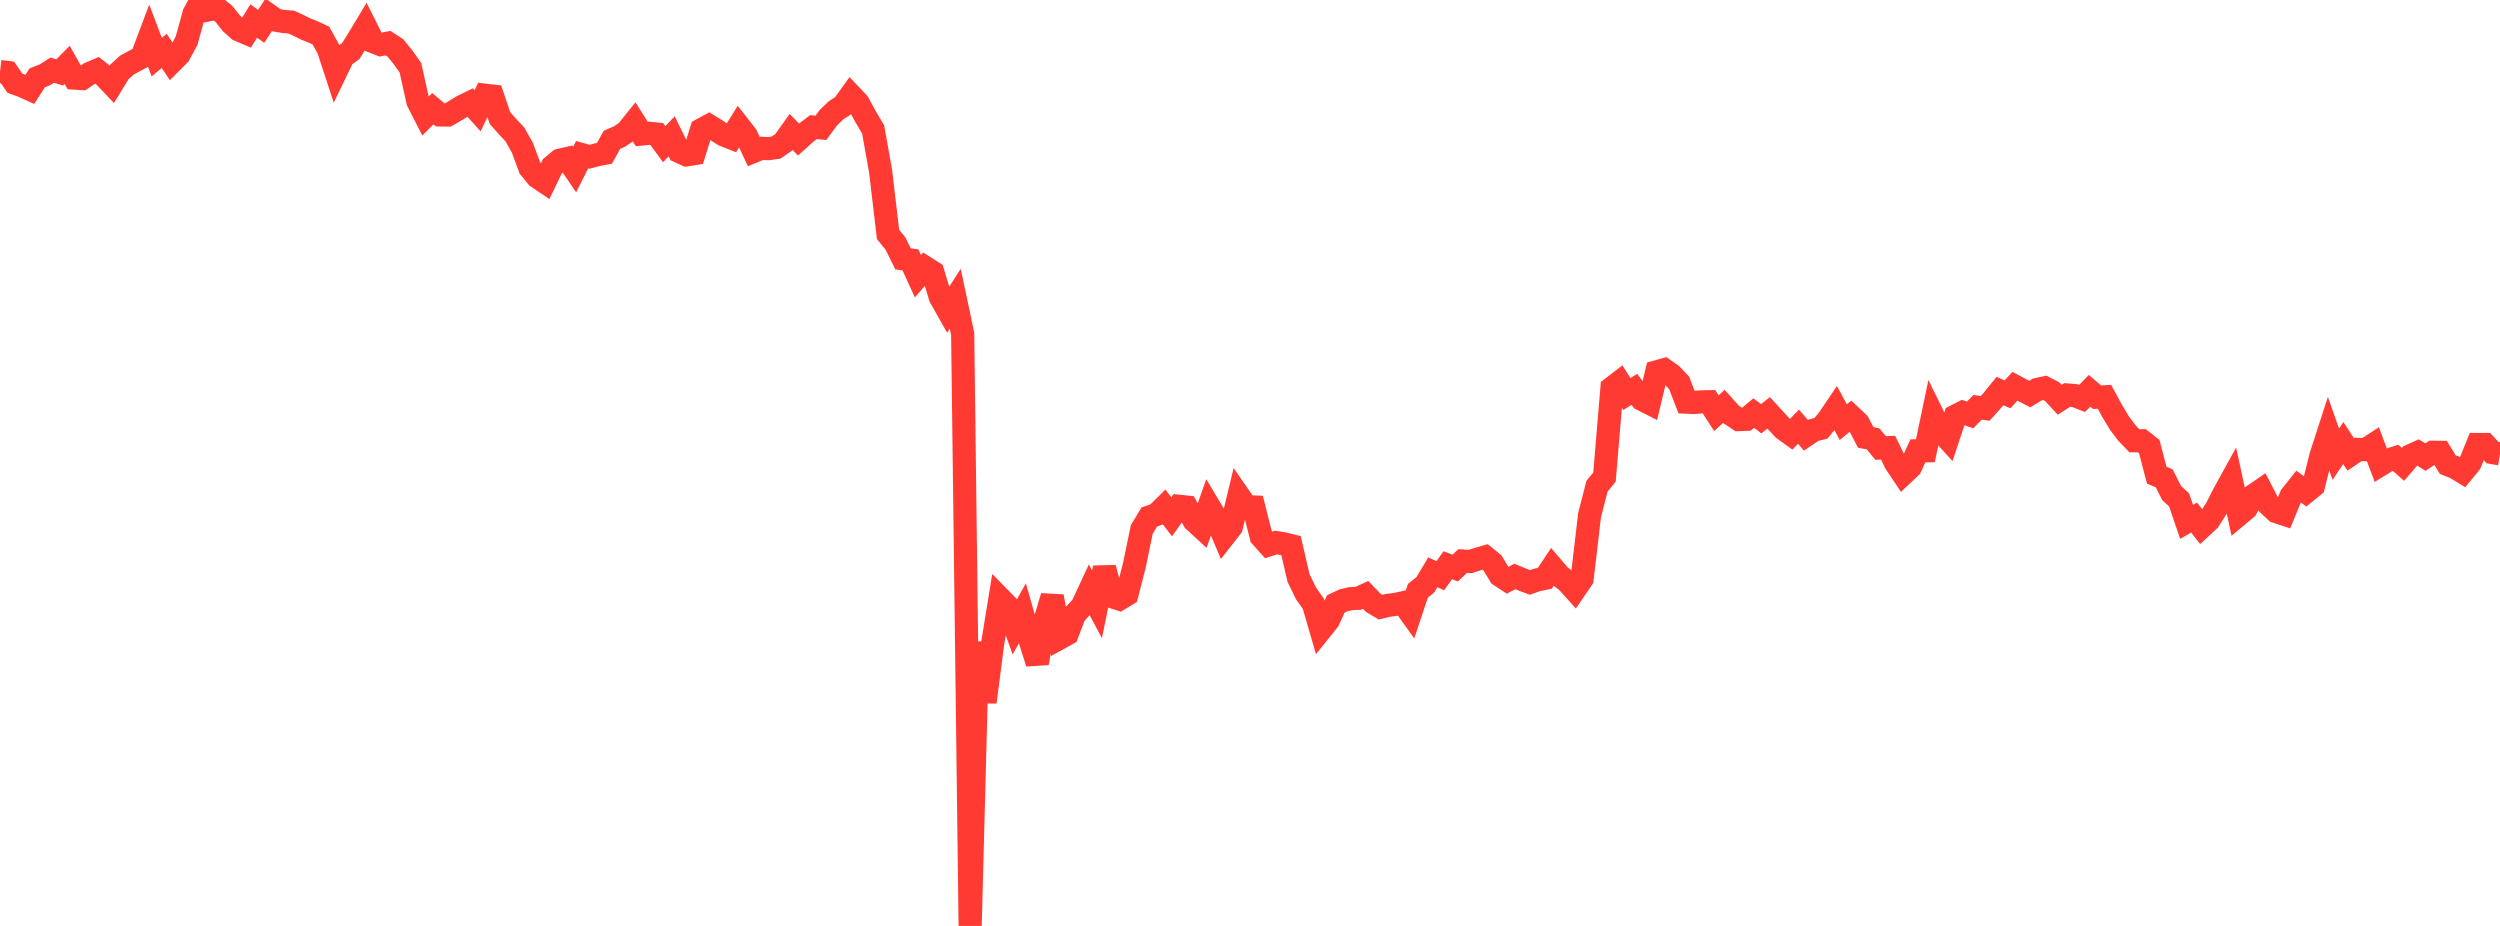 <?xml version="1.0" standalone="no"?>
<!DOCTYPE svg PUBLIC "-//W3C//DTD SVG 1.1//EN" "http://www.w3.org/Graphics/SVG/1.1/DTD/svg11.dtd">

<svg width="135" height="50" viewBox="0 0 135 50" preserveAspectRatio="none" 
  xmlns="http://www.w3.org/2000/svg"
  xmlns:xlink="http://www.w3.org/1999/xlink">


<polyline points="0.0, 3.863 0.403, 3.912 0.806, 4.494 1.209, 4.64 1.612, 4.823 2.015, 4.199 2.418, 4.042 2.821, 3.789 3.224, 3.911 3.627, 3.502 4.03, 4.218 4.433, 4.242 4.836, 3.968 5.239, 3.796 5.642, 4.119 6.045, 4.543 6.448, 3.884 6.851, 3.516 7.254, 3.298 7.657, 3.086 8.06, 2.016 8.463, 3.083 8.866, 2.748 9.269, 3.35 9.672, 2.945 10.075, 2.199 10.478, 0.732 10.881, 0.0 11.284, 0.523 11.687, 0.434 12.09, 0.75 12.493, 1.258 12.896, 1.615 13.299, 1.787 13.701, 1.133 14.104, 1.423 14.507, 0.806 14.91, 1.091 15.313, 1.16 15.716, 1.19 16.119, 1.369 16.522, 1.571 16.925, 1.734 17.328, 1.919 17.731, 2.648 18.134, 3.879 18.537, 3.045 18.94, 2.759 19.343, 2.116 19.746, 1.445 20.149, 2.247 20.552, 2.407 20.955, 2.33 21.358, 2.594 21.761, 3.093 22.164, 3.661 22.567, 5.48 22.97, 6.27 23.373, 5.869 23.776, 6.207 24.179, 6.211 24.582, 5.977 24.985, 5.732 25.388, 5.536 25.791, 5.982 26.194, 5.14 26.597, 5.187 27.0, 6.38 27.403, 6.83 27.806, 7.262 28.209, 7.979 28.612, 9.065 29.015, 9.558 29.418, 9.829 29.821, 8.987 30.224, 8.654 30.627, 8.562 31.03, 9.155 31.433, 8.353 31.836, 8.465 32.239, 8.357 32.642, 8.28 33.045, 7.548 33.448, 7.374 33.851, 7.102 34.254, 6.599 34.657, 7.237 35.06, 7.197 35.463, 7.238 35.866, 7.787 36.269, 7.362 36.672, 8.18 37.075, 8.363 37.478, 8.298 37.881, 7.004 38.284, 6.786 38.687, 7.037 39.09, 7.291 39.493, 7.449 39.896, 6.8 40.299, 7.315 40.701, 8.173 41.104, 8.008 41.507, 8.026 41.91, 7.968 42.313, 7.691 42.716, 7.124 43.119, 7.535 43.522, 7.174 43.925, 6.864 44.328, 6.904 44.731, 6.356 45.134, 5.965 45.537, 5.701 45.94, 5.141 46.343, 5.566 46.746, 6.31 47.149, 6.988 47.552, 9.249 47.955, 12.658 48.358, 13.155 48.761, 13.977 49.164, 14.037 49.567, 14.918 49.97, 14.45 50.373, 14.706 50.776, 16.045 51.179, 16.758 51.582, 16.132 51.985, 18.032 52.388, 50.0 52.791, 34.686 53.194, 37.912 53.597, 34.79 54.0, 32.313 54.403, 32.724 54.806, 33.839 55.209, 33.118 55.612, 34.533 56.015, 35.806 56.418, 33.553 56.821, 32.207 57.224, 34.454 57.627, 34.232 58.03, 33.174 58.433, 32.746 58.836, 31.881 59.239, 32.637 59.642, 30.66 60.045, 32.219 60.448, 32.348 60.851, 32.102 61.254, 30.533 61.657, 28.587 62.06, 27.918 62.463, 27.776 62.866, 27.38 63.269, 27.908 63.672, 27.34 64.075, 27.382 64.478, 28.112 64.881, 28.484 65.284, 27.34 65.687, 28.017 66.09, 28.968 66.493, 28.454 66.896, 26.779 67.299, 27.362 67.701, 27.377 68.104, 28.975 68.507, 29.426 68.91, 29.297 69.313, 29.364 69.716, 29.464 70.119, 31.207 70.522, 32.038 70.925, 32.611 71.328, 33.999 71.731, 33.498 72.134, 32.612 72.537, 32.422 72.94, 32.327 73.343, 32.309 73.746, 32.125 74.149, 32.545 74.552, 32.787 74.955, 32.688 75.358, 32.637 75.761, 32.551 76.164, 33.114 76.567, 31.9 76.97, 31.577 77.373, 30.903 77.776, 31.09 78.179, 30.524 78.582, 30.677 78.985, 30.297 79.388, 30.323 79.791, 30.193 80.194, 30.075 80.597, 30.401 81.0, 31.072 81.403, 31.335 81.806, 31.13 82.209, 31.299 82.612, 31.453 83.015, 31.312 83.418, 31.231 83.821, 30.625 84.224, 31.097 84.627, 31.404 85.03, 31.851 85.433, 31.259 85.836, 27.822 86.239, 26.253 86.642, 25.764 87.045, 20.952 87.448, 20.642 87.851, 21.279 88.254, 21.023 88.657, 21.561 89.06, 21.766 89.463, 20.078 89.866, 19.965 90.269, 20.247 90.672, 20.673 91.075, 21.716 91.478, 21.733 91.881, 21.7 92.284, 21.693 92.687, 22.316 93.09, 21.941 93.493, 22.389 93.896, 22.657 94.299, 22.642 94.701, 22.306 95.104, 22.612 95.507, 22.294 95.91, 22.735 96.313, 23.167 96.716, 23.457 97.119, 23.043 97.522, 23.506 97.925, 23.232 98.328, 23.13 98.731, 22.643 99.134, 22.048 99.537, 22.795 99.94, 22.464 100.343, 22.844 100.746, 23.62 101.149, 23.7 101.552, 24.192 101.955, 24.174 102.358, 24.998 102.761, 25.601 103.164, 25.22 103.567, 24.343 103.97, 24.341 104.373, 22.427 104.776, 23.25 105.179, 23.69 105.582, 22.474 105.985, 22.268 106.388, 22.408 106.791, 21.993 107.194, 22.055 107.597, 21.61 108.0, 21.115 108.403, 21.295 108.806, 20.859 109.209, 21.074 109.612, 21.279 110.015, 21.03 110.418, 20.943 110.821, 21.152 111.224, 21.587 111.627, 21.329 112.03, 21.361 112.433, 21.517 112.836, 21.103 113.239, 21.449 113.642, 21.428 114.045, 22.172 114.448, 22.843 114.851, 23.379 115.254, 23.801 115.657, 23.8 116.06, 24.117 116.463, 25.658 116.866, 25.828 117.269, 26.625 117.672, 26.997 118.075, 28.18 118.478, 27.949 118.881, 28.461 119.284, 28.089 119.687, 27.451 120.09, 26.659 120.493, 25.929 120.896, 27.79 121.299, 27.453 121.701, 26.746 122.104, 26.469 122.507, 27.249 122.91, 27.621 123.313, 27.756 123.716, 26.778 124.119, 26.273 124.522, 26.565 124.925, 26.238 125.328, 24.626 125.731, 23.383 126.134, 24.527 126.537, 23.923 126.94, 24.541 127.343, 24.267 127.746, 24.284 128.149, 24.021 128.552, 25.095 128.955, 24.849 129.358, 24.719 129.761, 25.077 130.164, 24.611 130.567, 24.429 130.97, 24.683 131.373, 24.422 131.776, 24.426 132.179, 25.09 132.582, 25.248 132.985, 25.494 133.388, 25.003 133.791, 24.003 134.194, 24.003 134.597, 24.44 135.0, 24.508" fill="none" stroke="#ff3a33" stroke-width="1.25"/>

</svg>